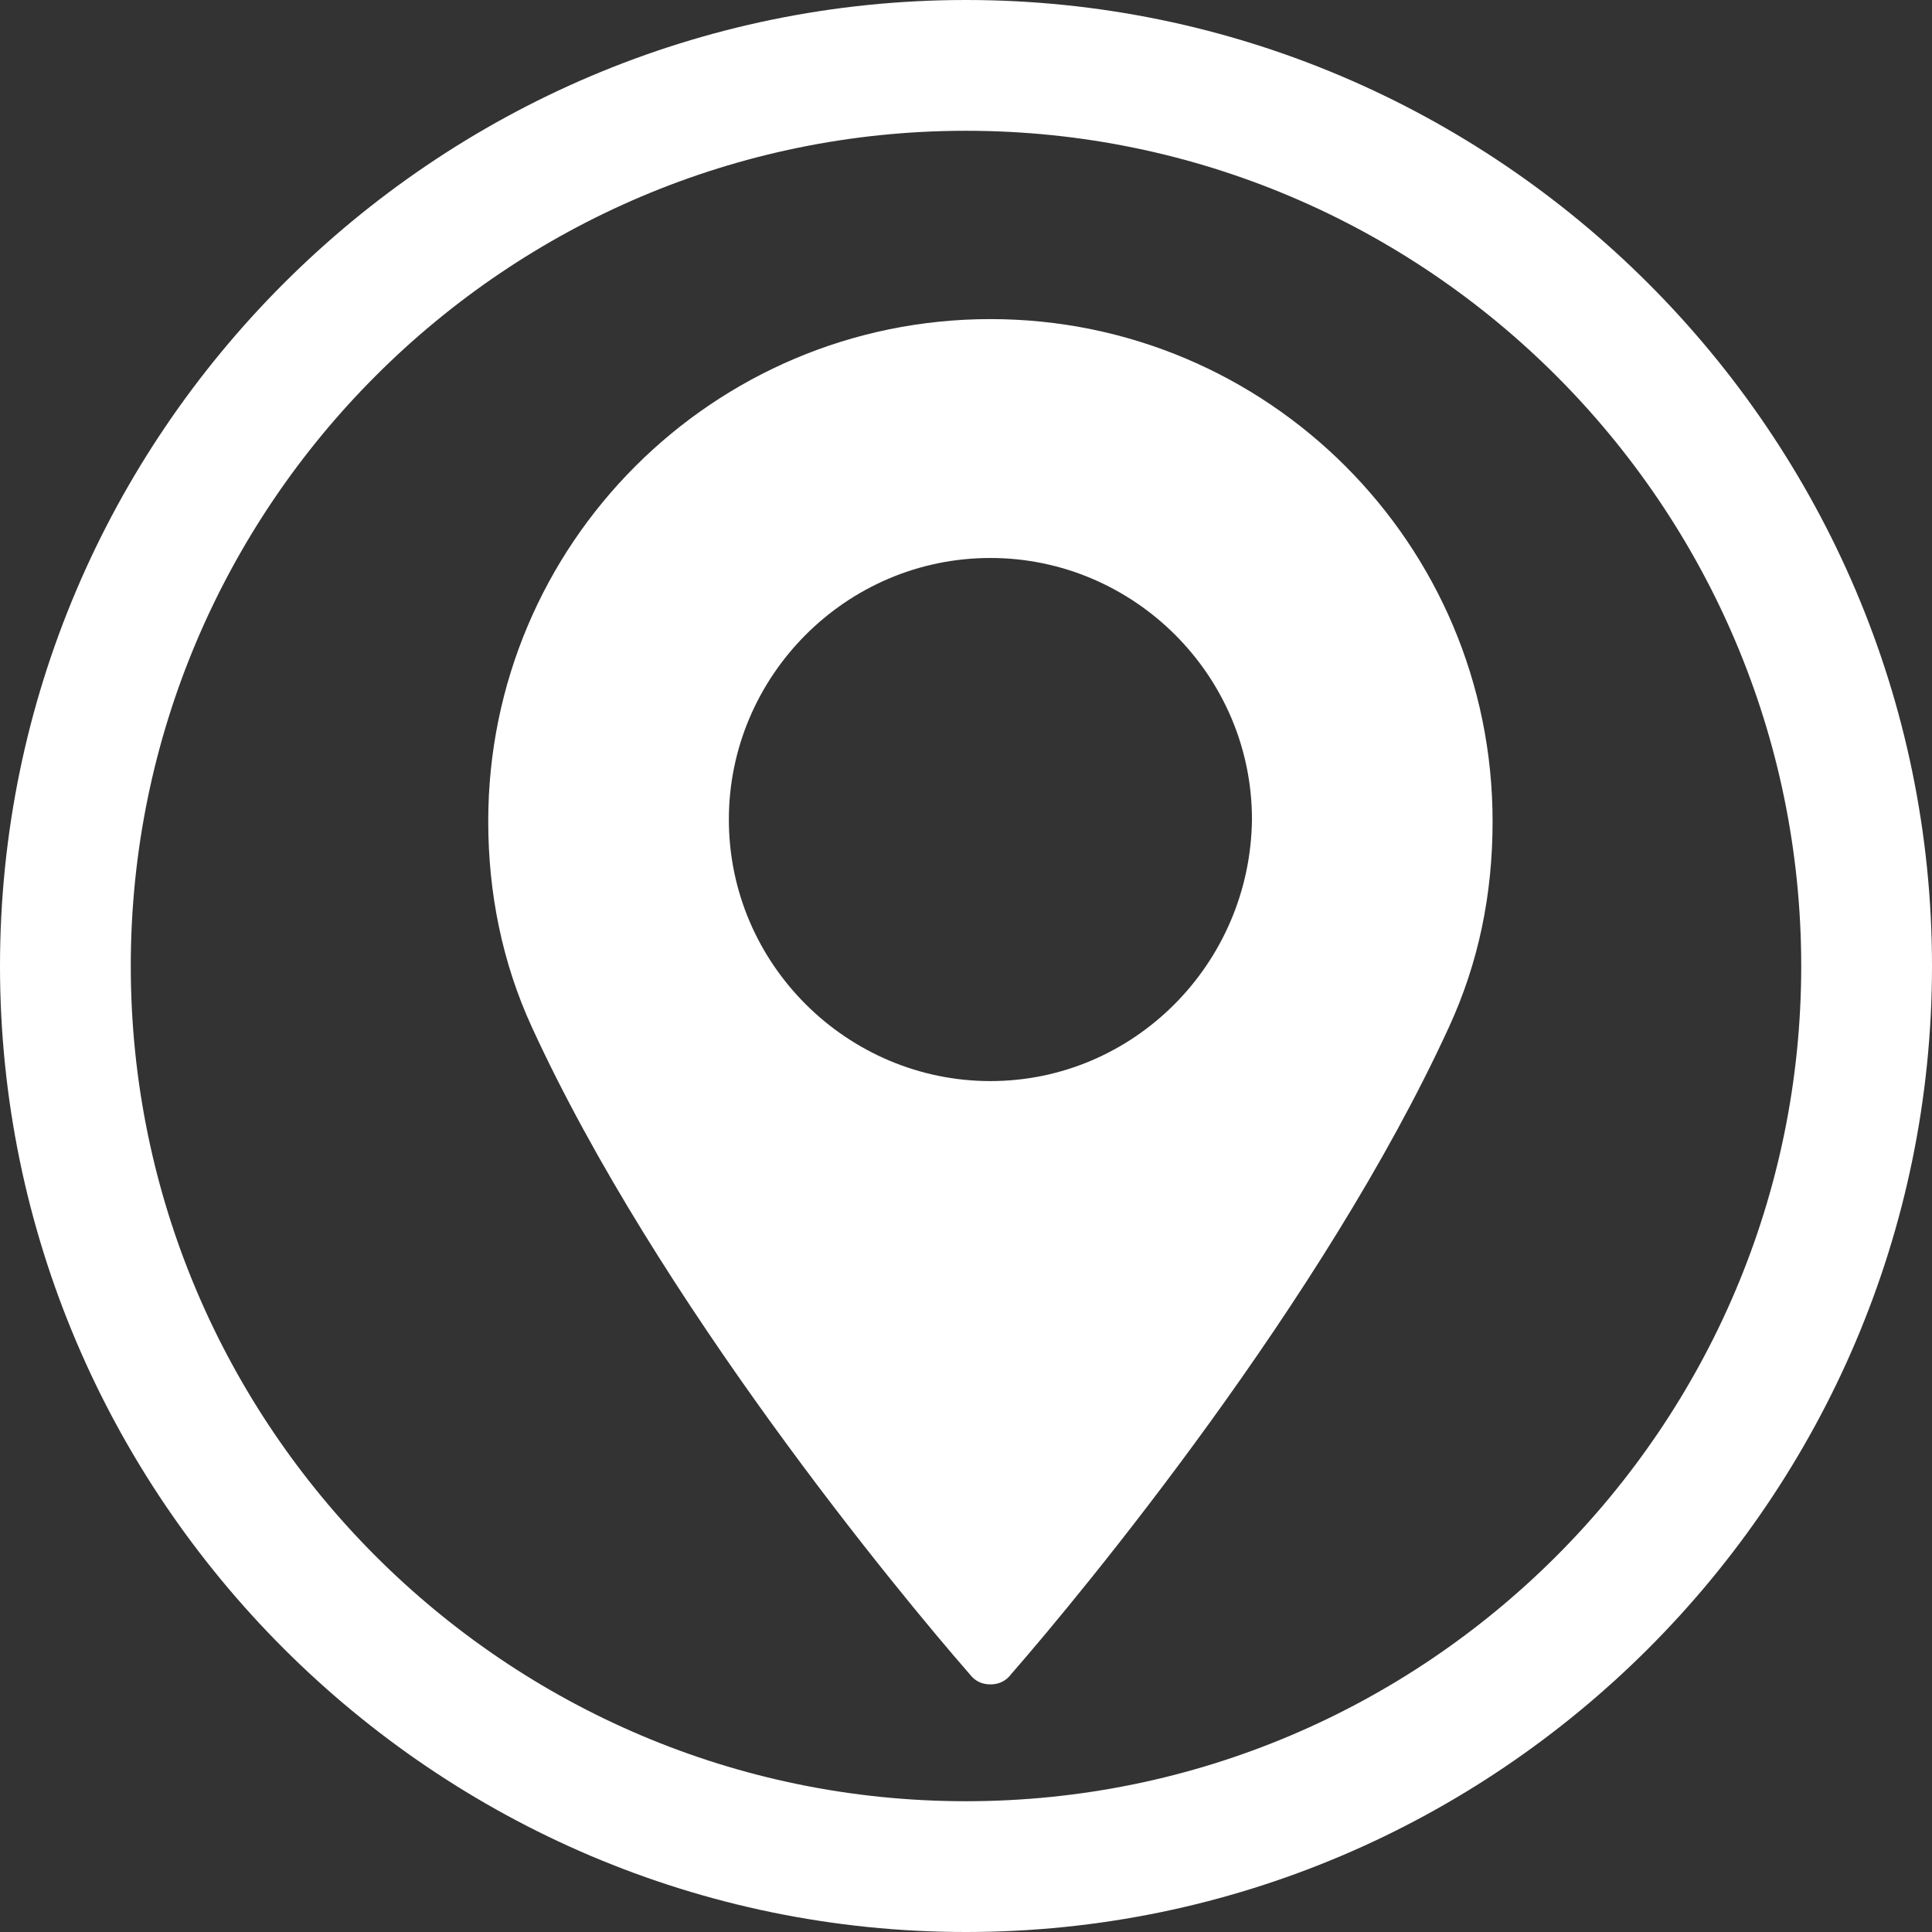 <?xml version="1.0" encoding="utf-8"?>
<!-- Generator: Adobe Illustrator 21.1.0, SVG Export Plug-In . SVG Version: 6.00 Build 0)  -->
<svg version="1.1" id="Capa_1" xmlns="http://www.w3.org/2000/svg" xmlns:xlink="http://www.w3.org/1999/xlink" x="0px" y="0px"
	 viewBox="0 0 110.8 110.8" style="enable-background:new 0 0 110.8 110.8;" xml:space="preserve">
<rect x="0" y="0" width="110.8" height="110.8" fill="#333333" stroke="none"/>
<style type="text/css">
	.st0{fill:#FFFFFF;}
</style>
<g>
	<g>
		<g>
			<path class="st0" d="M55.4,0C24.9,0,0,24.9,0,55.4s24.9,55.4,55.4,55.4s55.4-24.9,55.4-55.4S85.9,0,55.4,0z M55.4,103.3
				C29,103.3,7.5,81.8,7.5,55.4S29,7.5,55.4,7.5s47.9,21.5,47.9,47.9S81.8,103.3,55.4,103.3z"/>
		</g>
	</g>
	<g>
		<path class="st0" d="M56.8,18.3C40.9,18.3,28,31.2,28,47.1c0,4.1,0.8,8.1,2.5,11.8c7.2,15.7,21,32.4,25.1,37.1
			c0.3,0.4,0.7,0.6,1.2,0.6c0.5,0,0.9-0.2,1.2-0.6c4.1-4.7,17.9-21.4,25.1-37.1c1.7-3.7,2.5-7.6,2.5-11.8
			C85.6,31.2,72.7,18.3,56.8,18.3L56.8,18.3z M56.8,62c-8.2,0-15-6.7-15-15c0-8.2,6.7-15,15-15c8.2,0,15,6.7,15,15
			C71.7,55.3,65,62,56.8,62L56.8,62z M56.8,62"/>
	</g>
</g>
</svg>
